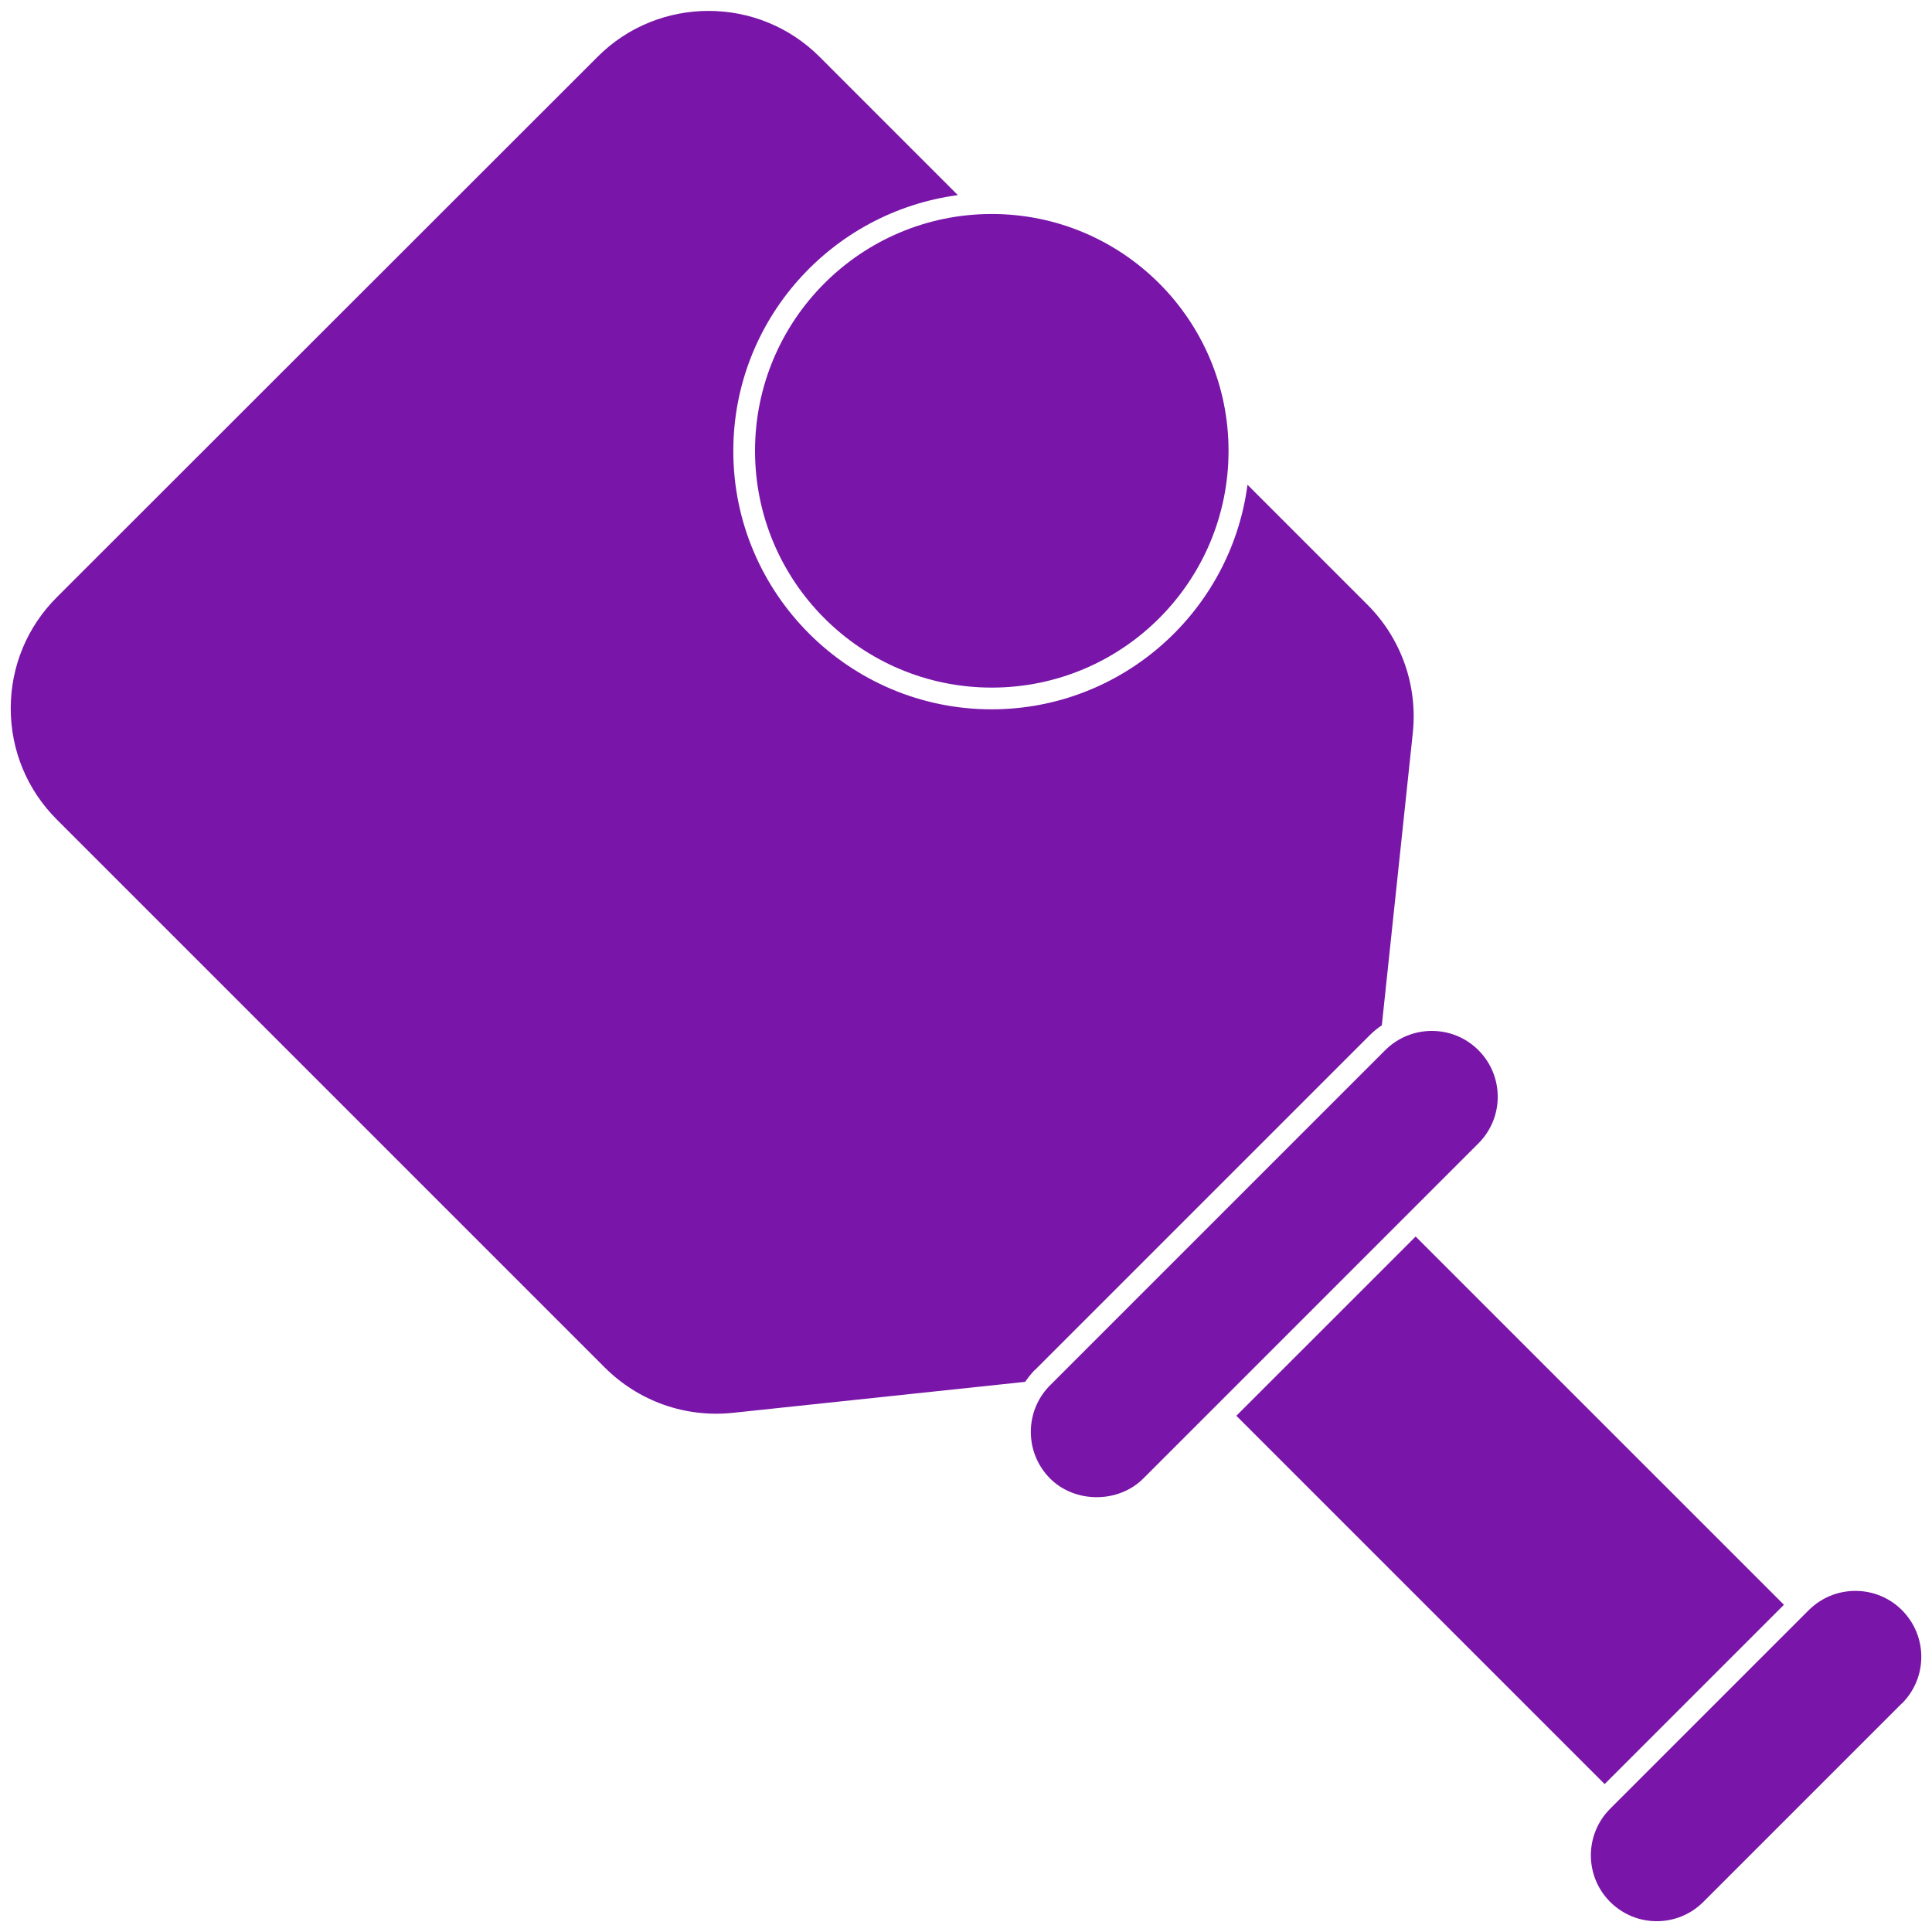 <svg width="90" height="90" viewBox="0 0 90 90" fill="none" xmlns="http://www.w3.org/2000/svg">
<path d="M48.211 63.82L63.82 48.211C63.992 48.039 64.179 47.891 64.371 47.762L65.812 34.16C66.05 31.929 65.273 29.738 63.691 28.16L58.113 22.582C57.343 28.472 52.293 33.043 46.191 33.043C39.562 33.043 34.16 27.644 34.16 21.012C34.16 14.91 38.73 9.871 44.621 9.09L38.18 2.648C36.75 1.219 34.879 0.508 33.008 0.508C31.137 0.508 29.258 1.219 27.836 2.648L2.641 27.828C1.262 29.207 0.5 31.047 0.5 33C0.5 34.95 1.262 36.789 2.641 38.172L28.161 63.692C29.751 65.282 31.93 66.052 34.161 65.813L47.751 64.372C47.892 64.18 48.032 63.993 48.2 63.821L48.211 63.82Z" fill=" #7915A8"/>
<path d="M57.594 65.953L65.946 57.602L83.102 74.757L74.75 83.109L57.594 65.953Z" fill=" #7915A8"/>
<path d="M68.871 53.262C70.07 52.063 70.07 50.121 68.871 48.922C68.269 48.321 67.492 48.024 66.699 48.024C65.91 48.024 65.129 48.325 64.527 48.922L48.918 64.531C48.34 65.109 48.02 65.883 48.02 66.703C48.02 67.523 48.34 68.293 48.918 68.875C50.078 70.035 52.098 70.035 53.258 68.875L68.871 53.262Z" fill=" #7915A8"/>
<path d="M88.602 79.352C89.18 78.774 89.501 78.001 89.501 77.18C89.501 76.36 89.18 75.59 88.602 75.008C88.024 74.43 87.251 74.11 86.43 74.11C85.61 74.11 84.84 74.43 84.258 75.008L75.008 84.258C73.809 85.457 73.809 87.399 75.008 88.598C76.207 89.797 78.149 89.797 79.348 88.598L88.598 79.348L88.602 79.352Z" fill=" #7915A8"/>
<path d="M57.23 21C57.23 27.09 52.293 32.031 46.199 32.031C40.109 32.031 35.172 27.09 35.172 21C35.172 14.911 40.11 9.969 46.199 9.969C52.293 9.969 57.23 14.911 57.23 21Z" fill=" #7915A8"/>
</svg>
